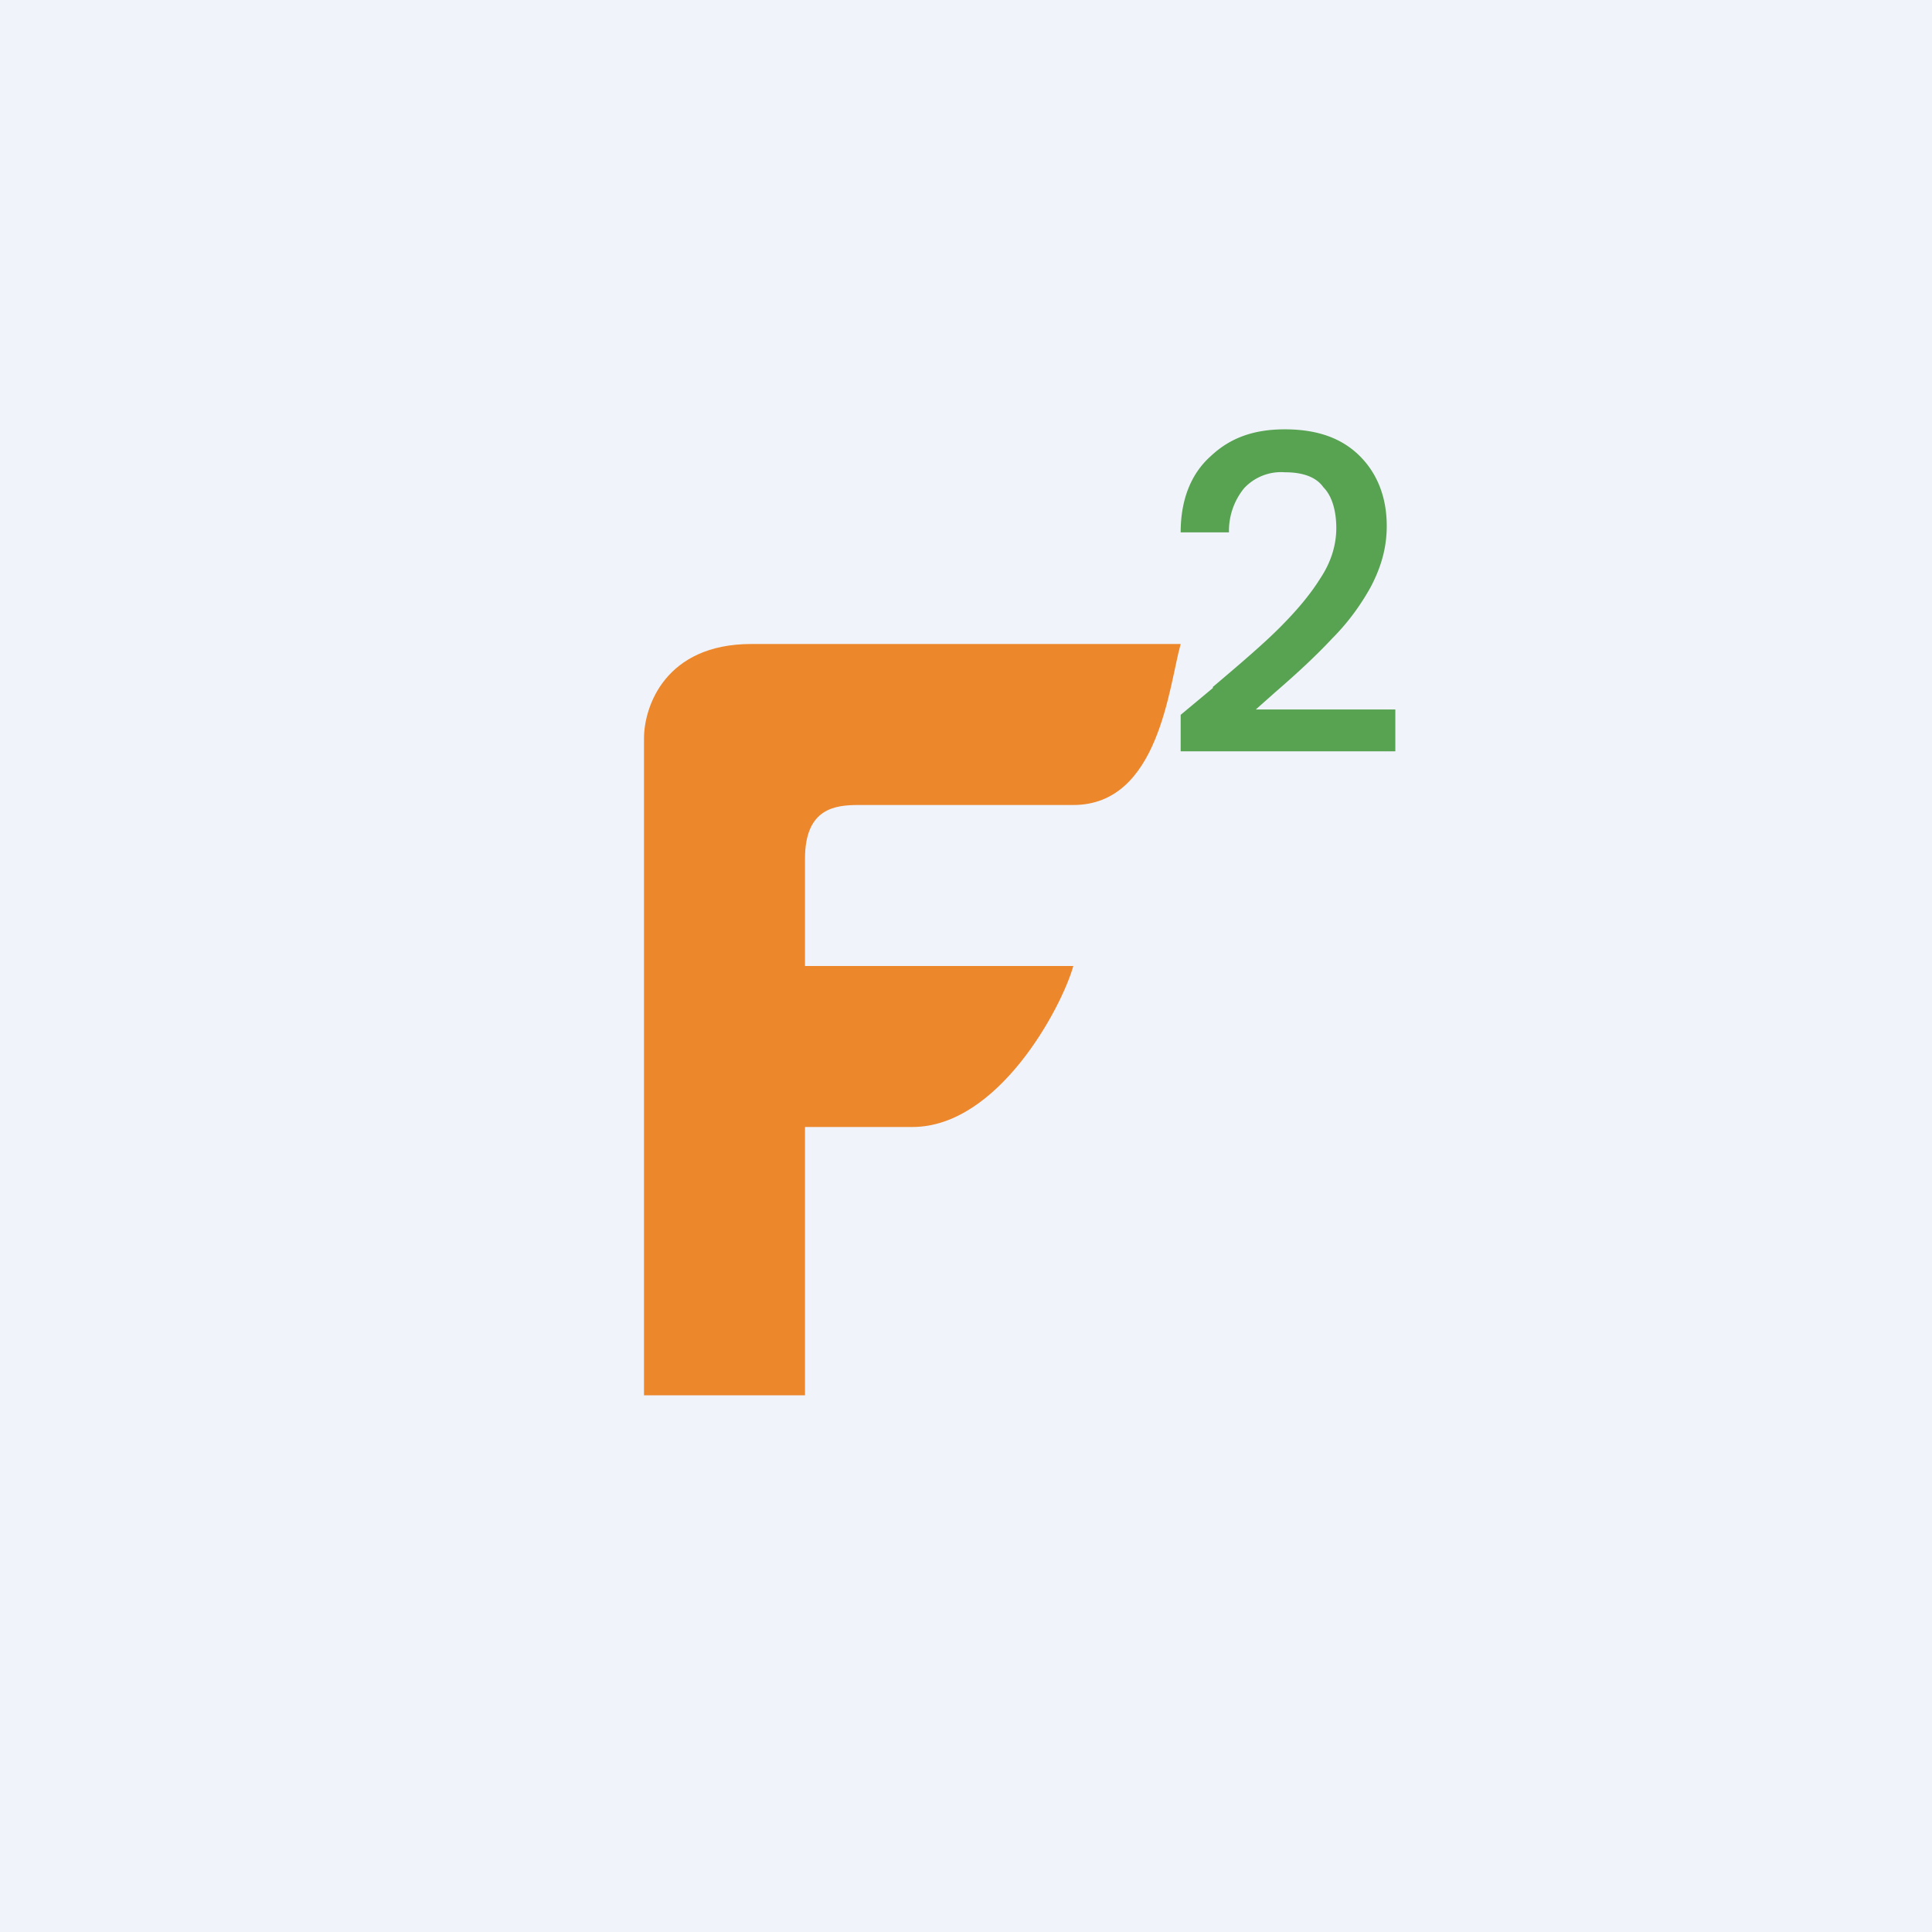 <!-- by TradingView --><svg width="18" height="18" viewBox="0 0 18 18" xmlns="http://www.w3.org/2000/svg"><path fill="#F0F3FA" d="M0 0h18v18H0z"/><path d="M11.3 6.4c.26-.22.47-.4.62-.55.15-.15.28-.3.38-.46.1-.15.15-.31.15-.47 0-.16-.04-.3-.12-.38-.07-.1-.2-.14-.36-.14a.47.47 0 0 0-.38.15.63.63 0 0 0-.14.41H11c0-.31.1-.55.28-.71.18-.17.4-.25.69-.25.3 0 .53.08.7.25.16.16.25.38.25.65 0 .2-.05.38-.15.57-.1.18-.22.34-.36.48-.14.15-.31.31-.53.5l-.18.16H13V7h-2v-.34l.3-.25Z" fill="#57A352"/><path d="M7 6c-.8 0-1 .58-1 .88V13h1.5v-2.5h1c.8 0 1.39-1.11 1.5-1.5H7.5V8c0-.47.28-.5.5-.5h2c.8 0 .89-1.11 1-1.5H7Z" fill="#EC872B"/></svg>